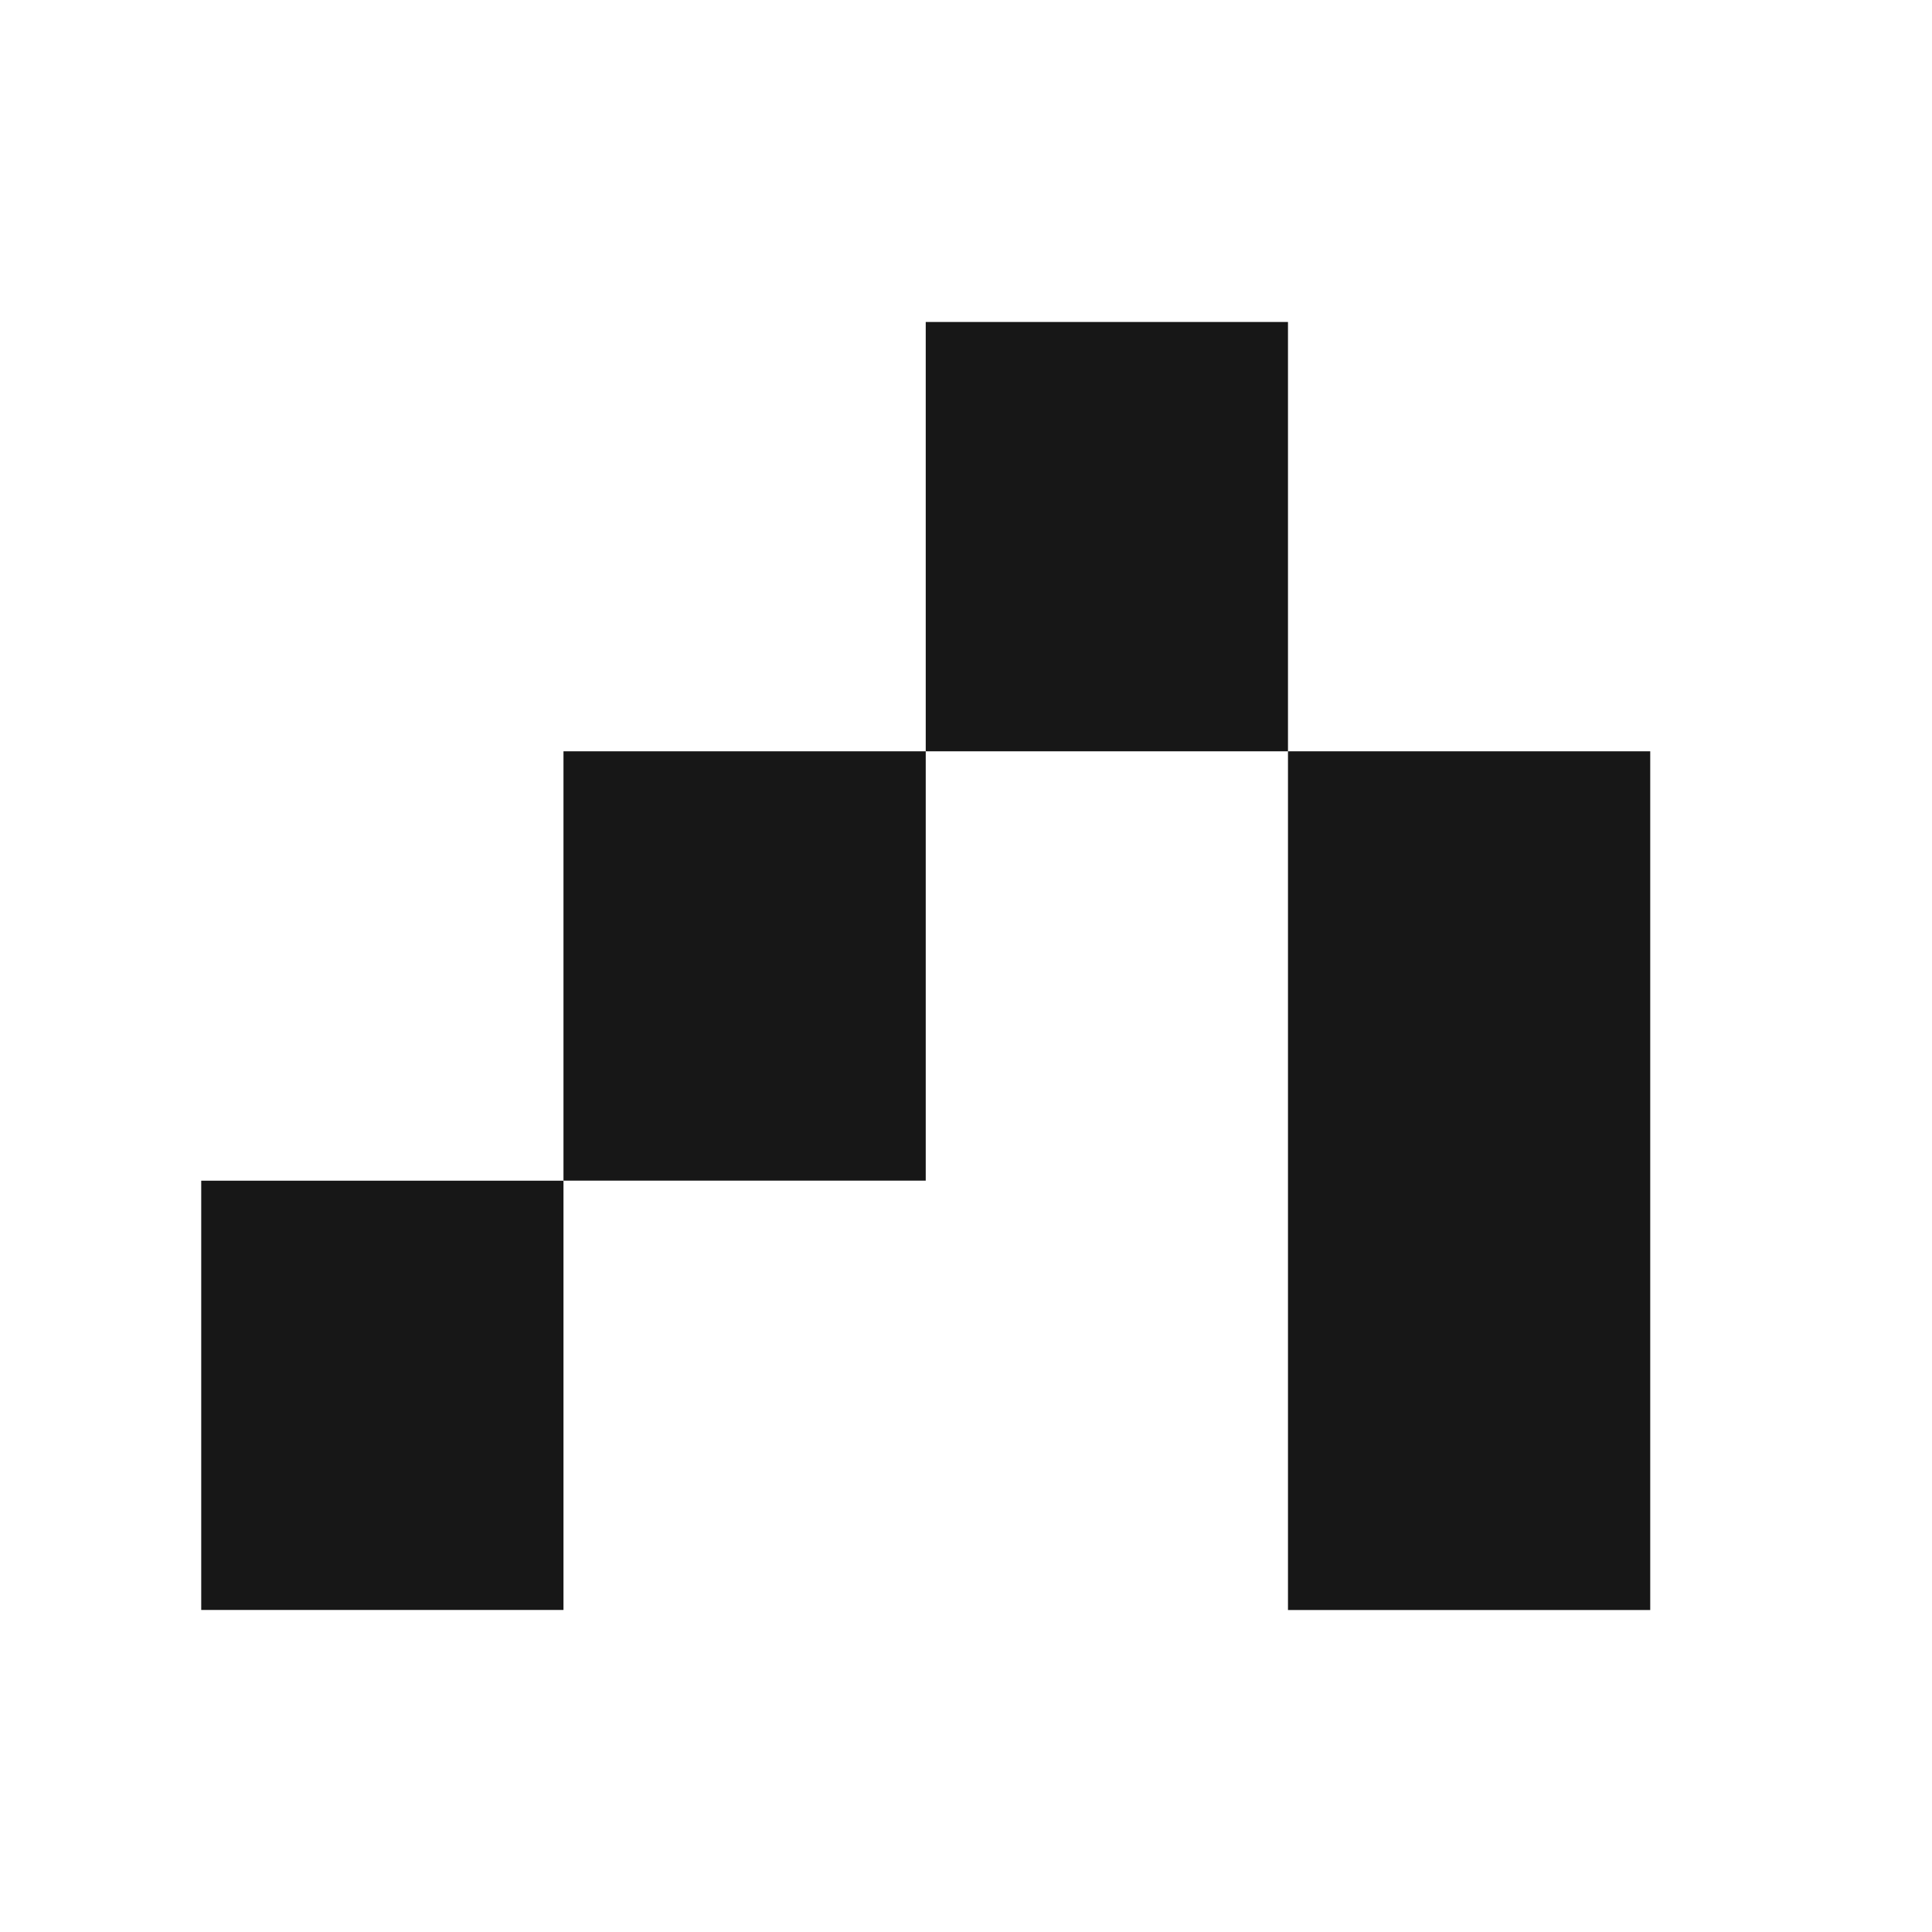 <?xml version="1.0" encoding="UTF-8"?> <svg xmlns="http://www.w3.org/2000/svg" width="32" height="32" fill="none"><path fill="#171717" d="M3.333 19.556h6v7.11h-6zM9.333 12.444h6v7.111h-6zM21.333 12.444h6v14.223h-6zM15.333 5.333h6v7.111h-6z"></path></svg> 